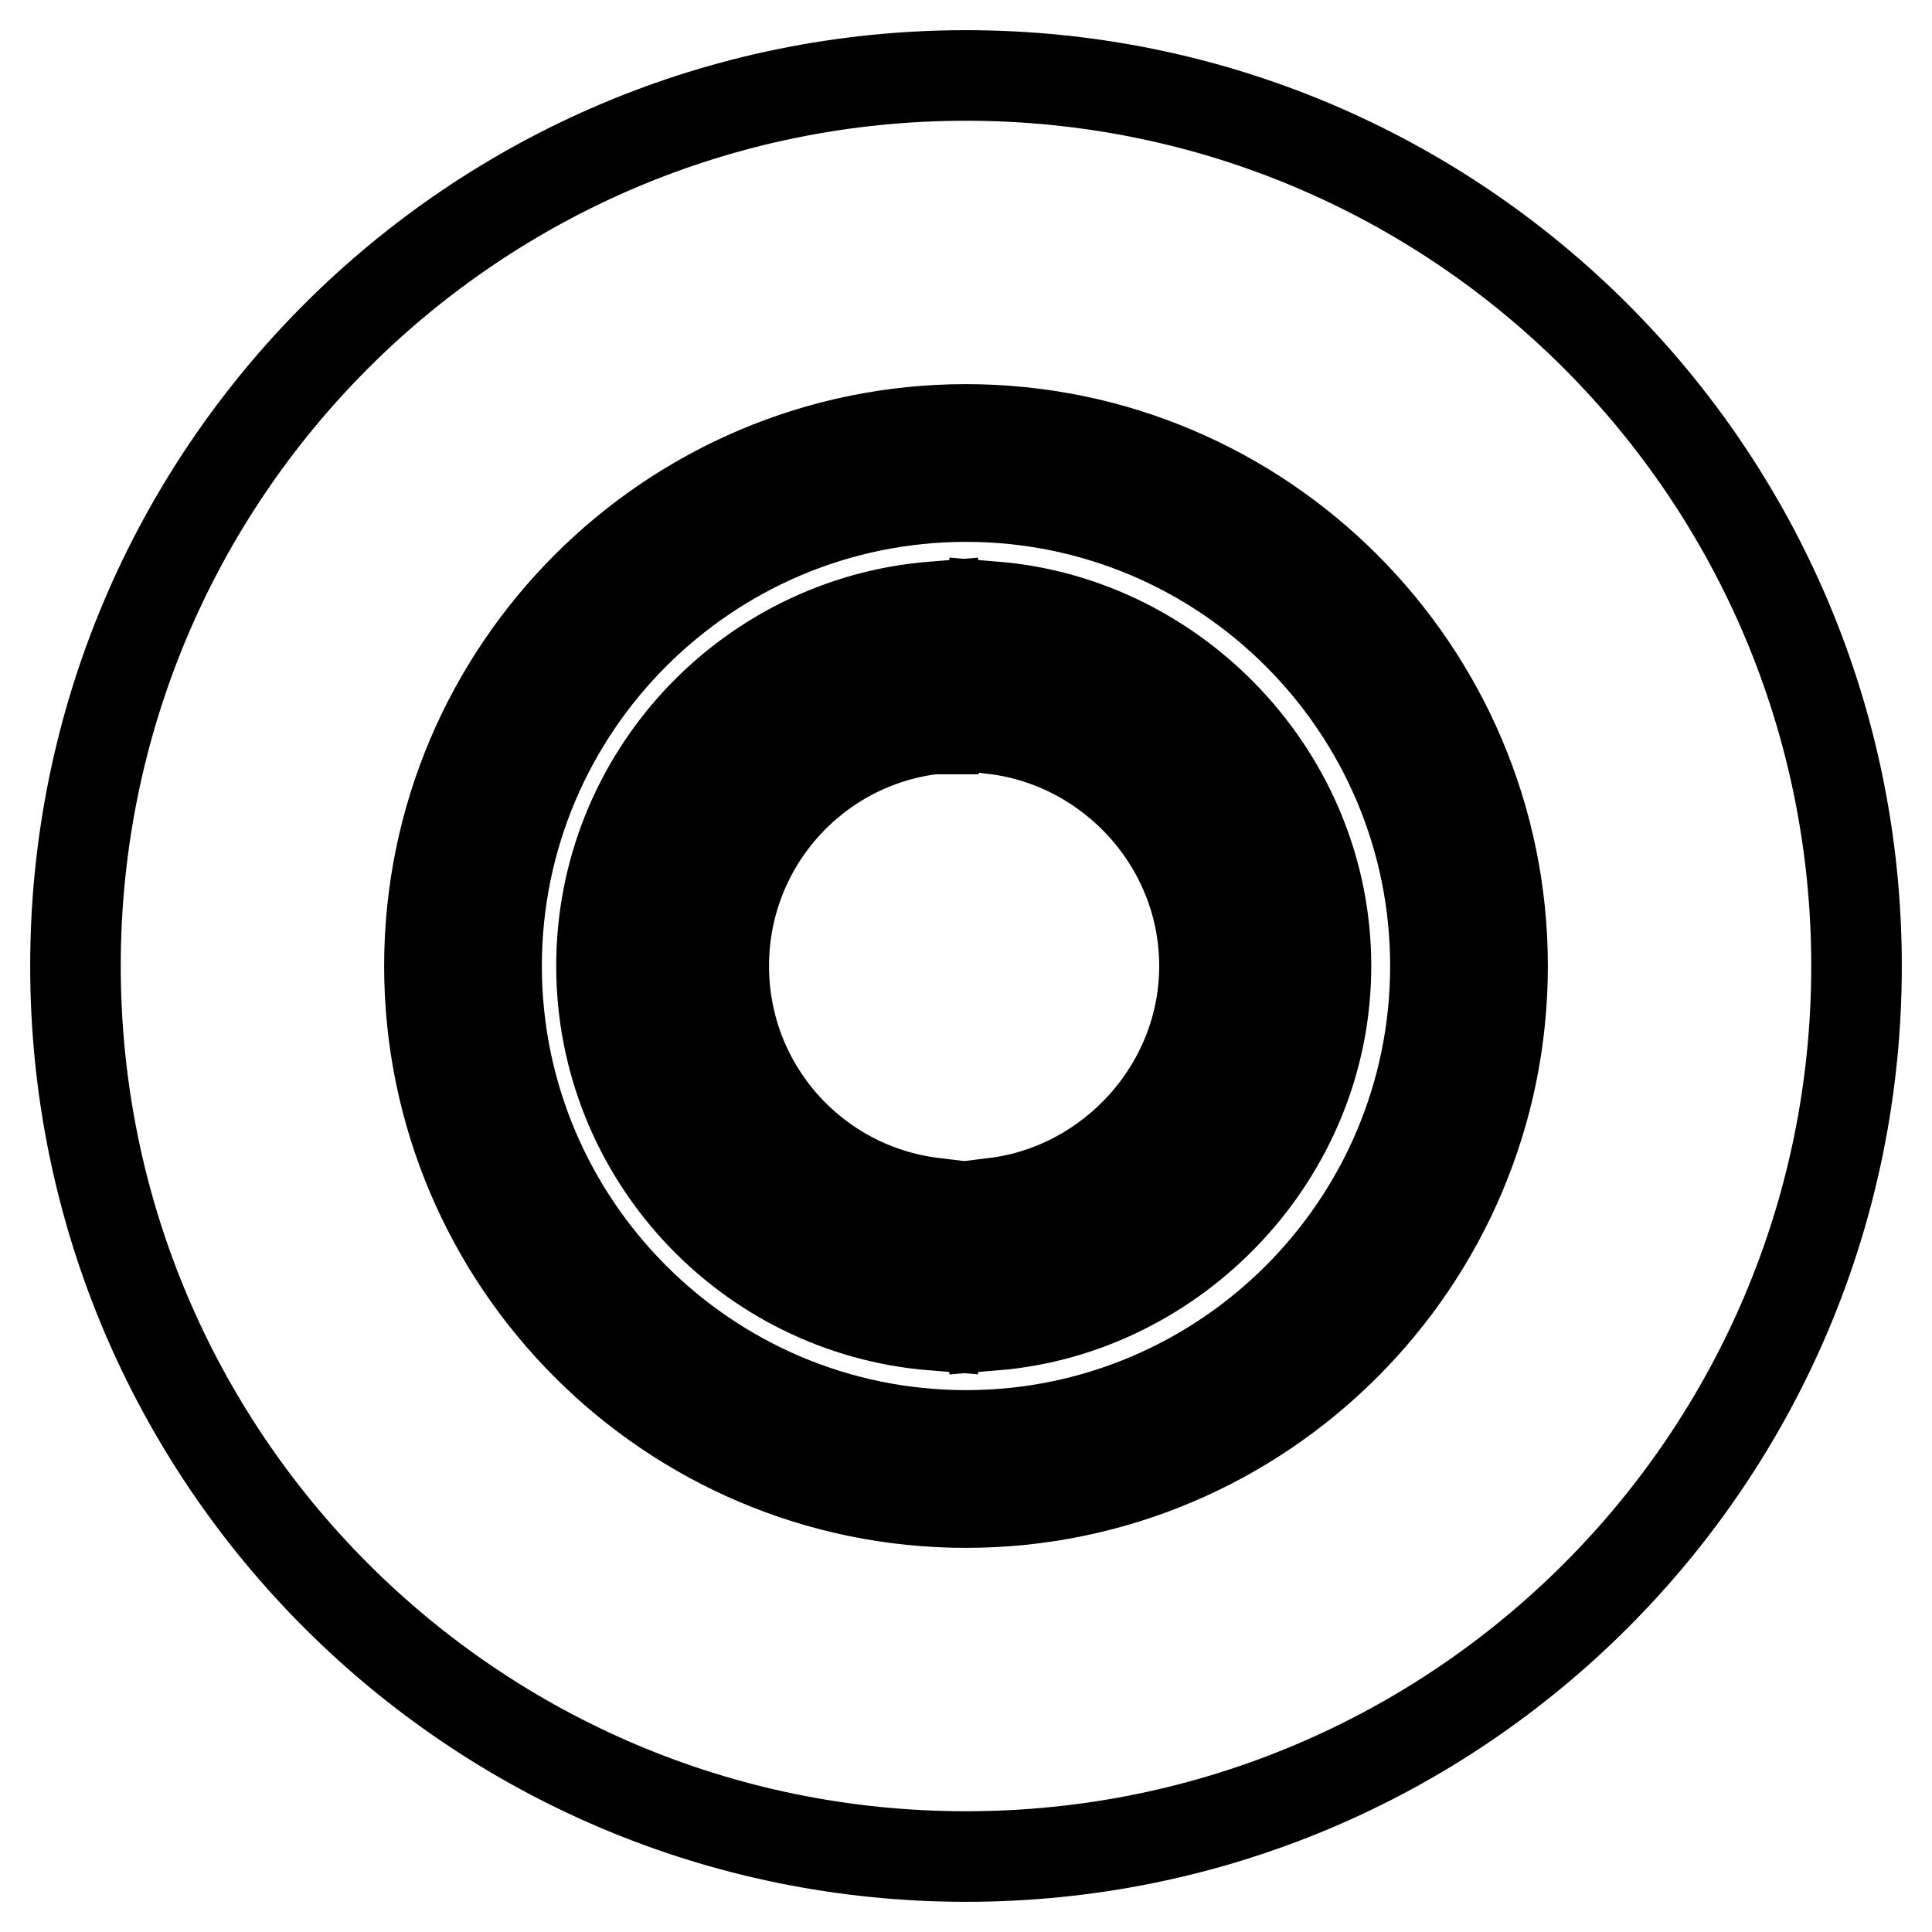 <?xml version="1.0" encoding="utf-8"?>
<!-- Svg Vector Icons : http://www.onlinewebfonts.com/icon -->
<!DOCTYPE svg PUBLIC "-//W3C//DTD SVG 1.1//EN" "http://www.w3.org/Graphics/SVG/1.1/DTD/svg11.dtd">
<svg version="1.1" xmlns="http://www.w3.org/2000/svg" xmlns:xlink="http://www.w3.org/1999/xlink" x="0px" y="0px" viewBox="0 0 256 256" enable-background="new 0 0 256 256" xml:space="preserve">
<g><g><path stroke-width="12" fill-opacity="0" stroke="#000000"  d="M128,10C62.8,10,10,62.8,10,128c0,65.2,52.8,118,118,118c65.2,0,118-52.8,118-118C246,62.8,193.2,10,128,10z M128,199.1c-39.2,0-71.1-31.9-71.1-71.1c0-39.2,31.9-71.1,71.1-71.1c39.2,0,71.1,31.9,71.1,71.1C199.1,167.2,167.2,199.1,128,199.1z"/><path stroke-width="12" fill-opacity="0" stroke="#000000"  d="M128,65.8c-34.3,0-62.2,27.9-62.2,62.2c0,34.3,27.9,62.2,62.2,62.2c34.3,0,62.2-27.9,62.2-62.2C190.2,93.7,162.3,65.8,128,65.8z M123.6,96.6C108,98.5,95.9,111.8,95.9,128c0,16.2,12.1,29.5,27.8,31.4v4.6c-18.1-2-32.4-17.4-32.4-36.1s14.3-34.1,32.4-36.1V96.6z M123.6,86.4c-21.4,2-37.9,19.9-37.9,41.6c0,21.7,16.5,39.6,37.9,41.6v6c-24.6-2-43.9-22.6-43.9-47.6S99,82.4,123.6,80.4V86.4z M131.8,159.4c15.4-1.9,27.8-15.3,27.8-31.4c0-16.2-12.4-29.5-27.8-31.4v-4.6c17.8,2,32.4,17.4,32.4,36.1s-14.5,34.1-32.4,36.1V159.4z M131.8,175.6v-6c20.8-2,37.9-19.9,37.9-41.6c0-21.7-17.1-39.6-37.9-41.6v-6c24.1,2,43.9,22.6,43.9,47.6S155.8,173.6,131.8,175.6z"/></g></g>
</svg>
